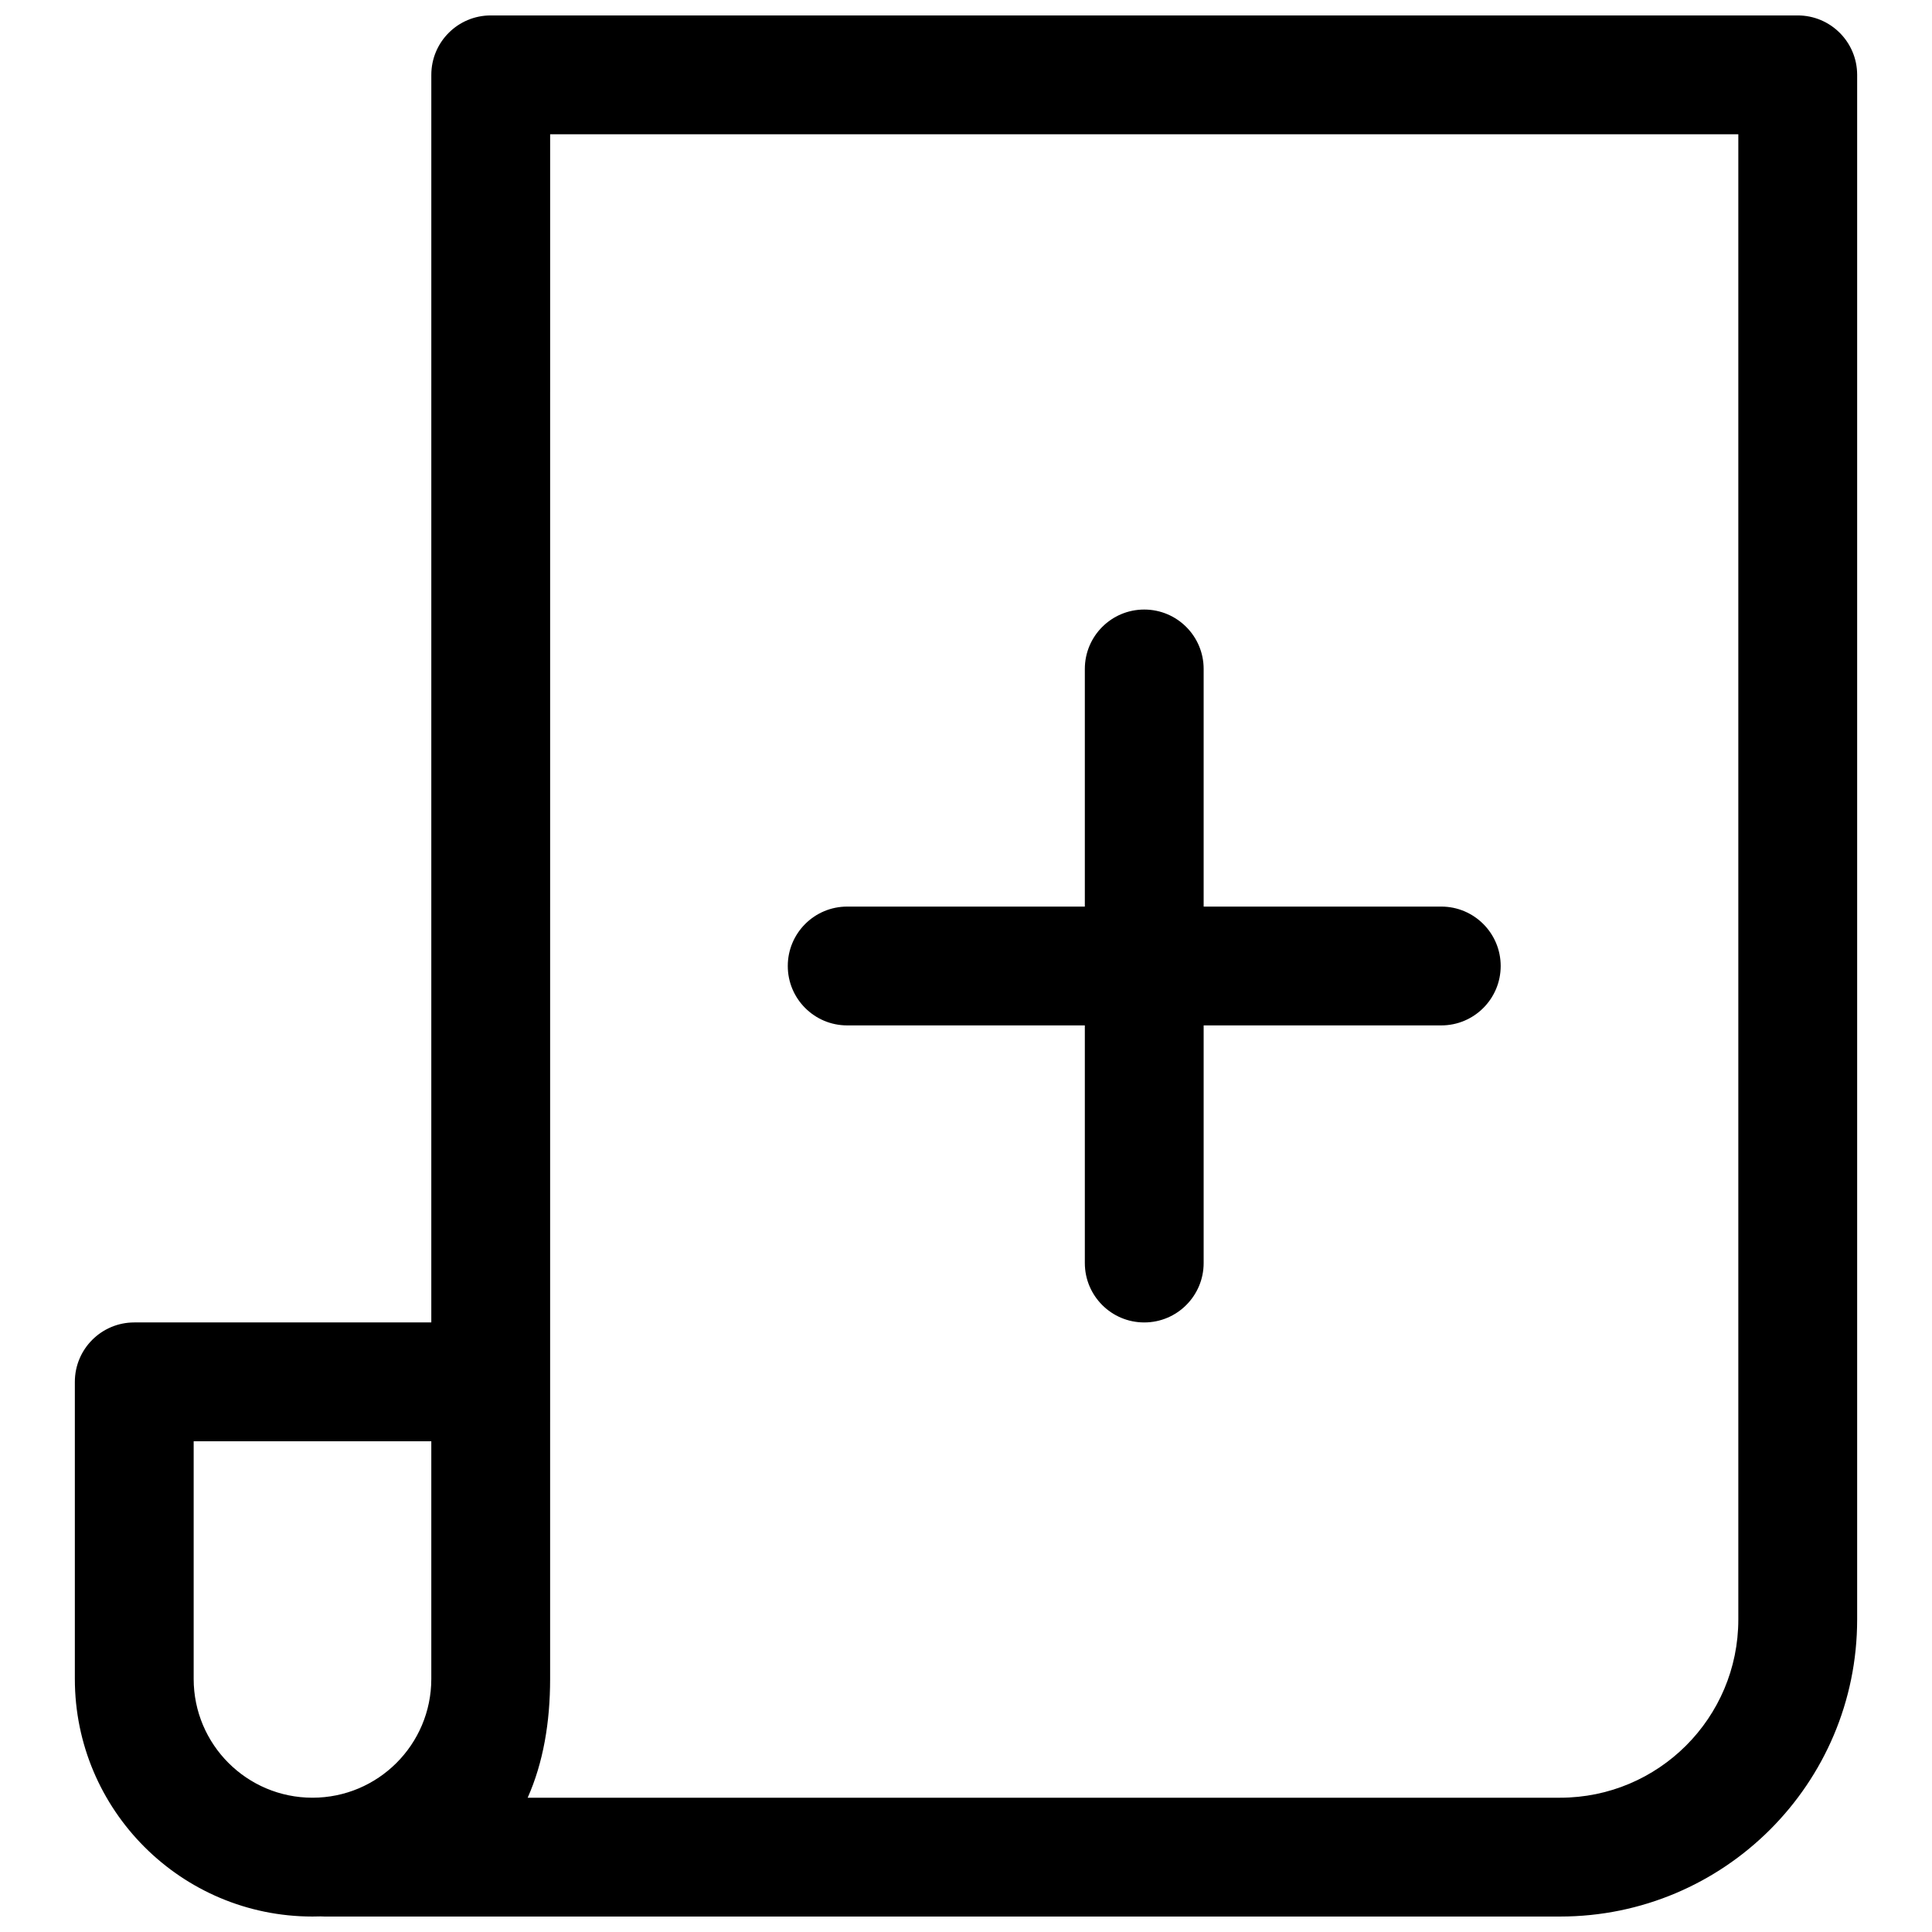 <?xml version="1.0" encoding="UTF-8"?>
<!-- Uploaded to: SVG Repo, www.svgrepo.com, Generator: SVG Repo Mixer Tools -->
<svg width="800px" height="800px" version="1.1" viewBox="144 144 512 512" xmlns="http://www.w3.org/2000/svg">
 <defs>
  <clipPath id="a">
   <path d="m163 148.09h474v503.81h-474z"/>
  </clipPath>
 </defs>
 <path d="m352.77 400c0 8.695 7.051 15.742 15.746 15.742h62.977v62.977c0 8.695 7.047 15.742 15.742 15.742 8.695 0 15.746-7.047 15.746-15.742v-62.977h62.973c8.695 0 15.746-7.047 15.746-15.742s-7.051-15.746-15.746-15.746h-62.973v-62.977c0-8.695-7.051-15.742-15.746-15.742-8.695 0-15.742 7.047-15.742 15.742v62.977h-62.977c-8.695 0-15.746 7.051-15.746 15.746z"/>
 <g clip-path="url(#a)">
  <path d="m258.3 494.46h-78.719c-8.695 0-15.746 7.051-15.746 15.746v78.719c0 34.781 28.195 62.977 62.977 62.977 0.715 0 1.426-0.012 2.133-0.035 0.355 0.023 0.707 0.035 1.066 0.035h327.43c43.477 0 78.723-35.242 78.723-78.719v-409.35c0-8.691-7.051-15.742-15.746-15.742h-346.37c-8.695 0-15.746 7.051-15.746 15.742zm0 94.465v-62.977h-62.977v62.977c0 17.391 14.098 31.488 31.488 31.488s31.488-14.098 31.488-31.488zm31.488 0c0 11.465-1.809 22.18-5.949 31.488h273.6c26.086 0 47.234-21.145 47.234-47.23v-393.6h-314.88z" fill-rule="evenodd"/>
 </g>
</svg>